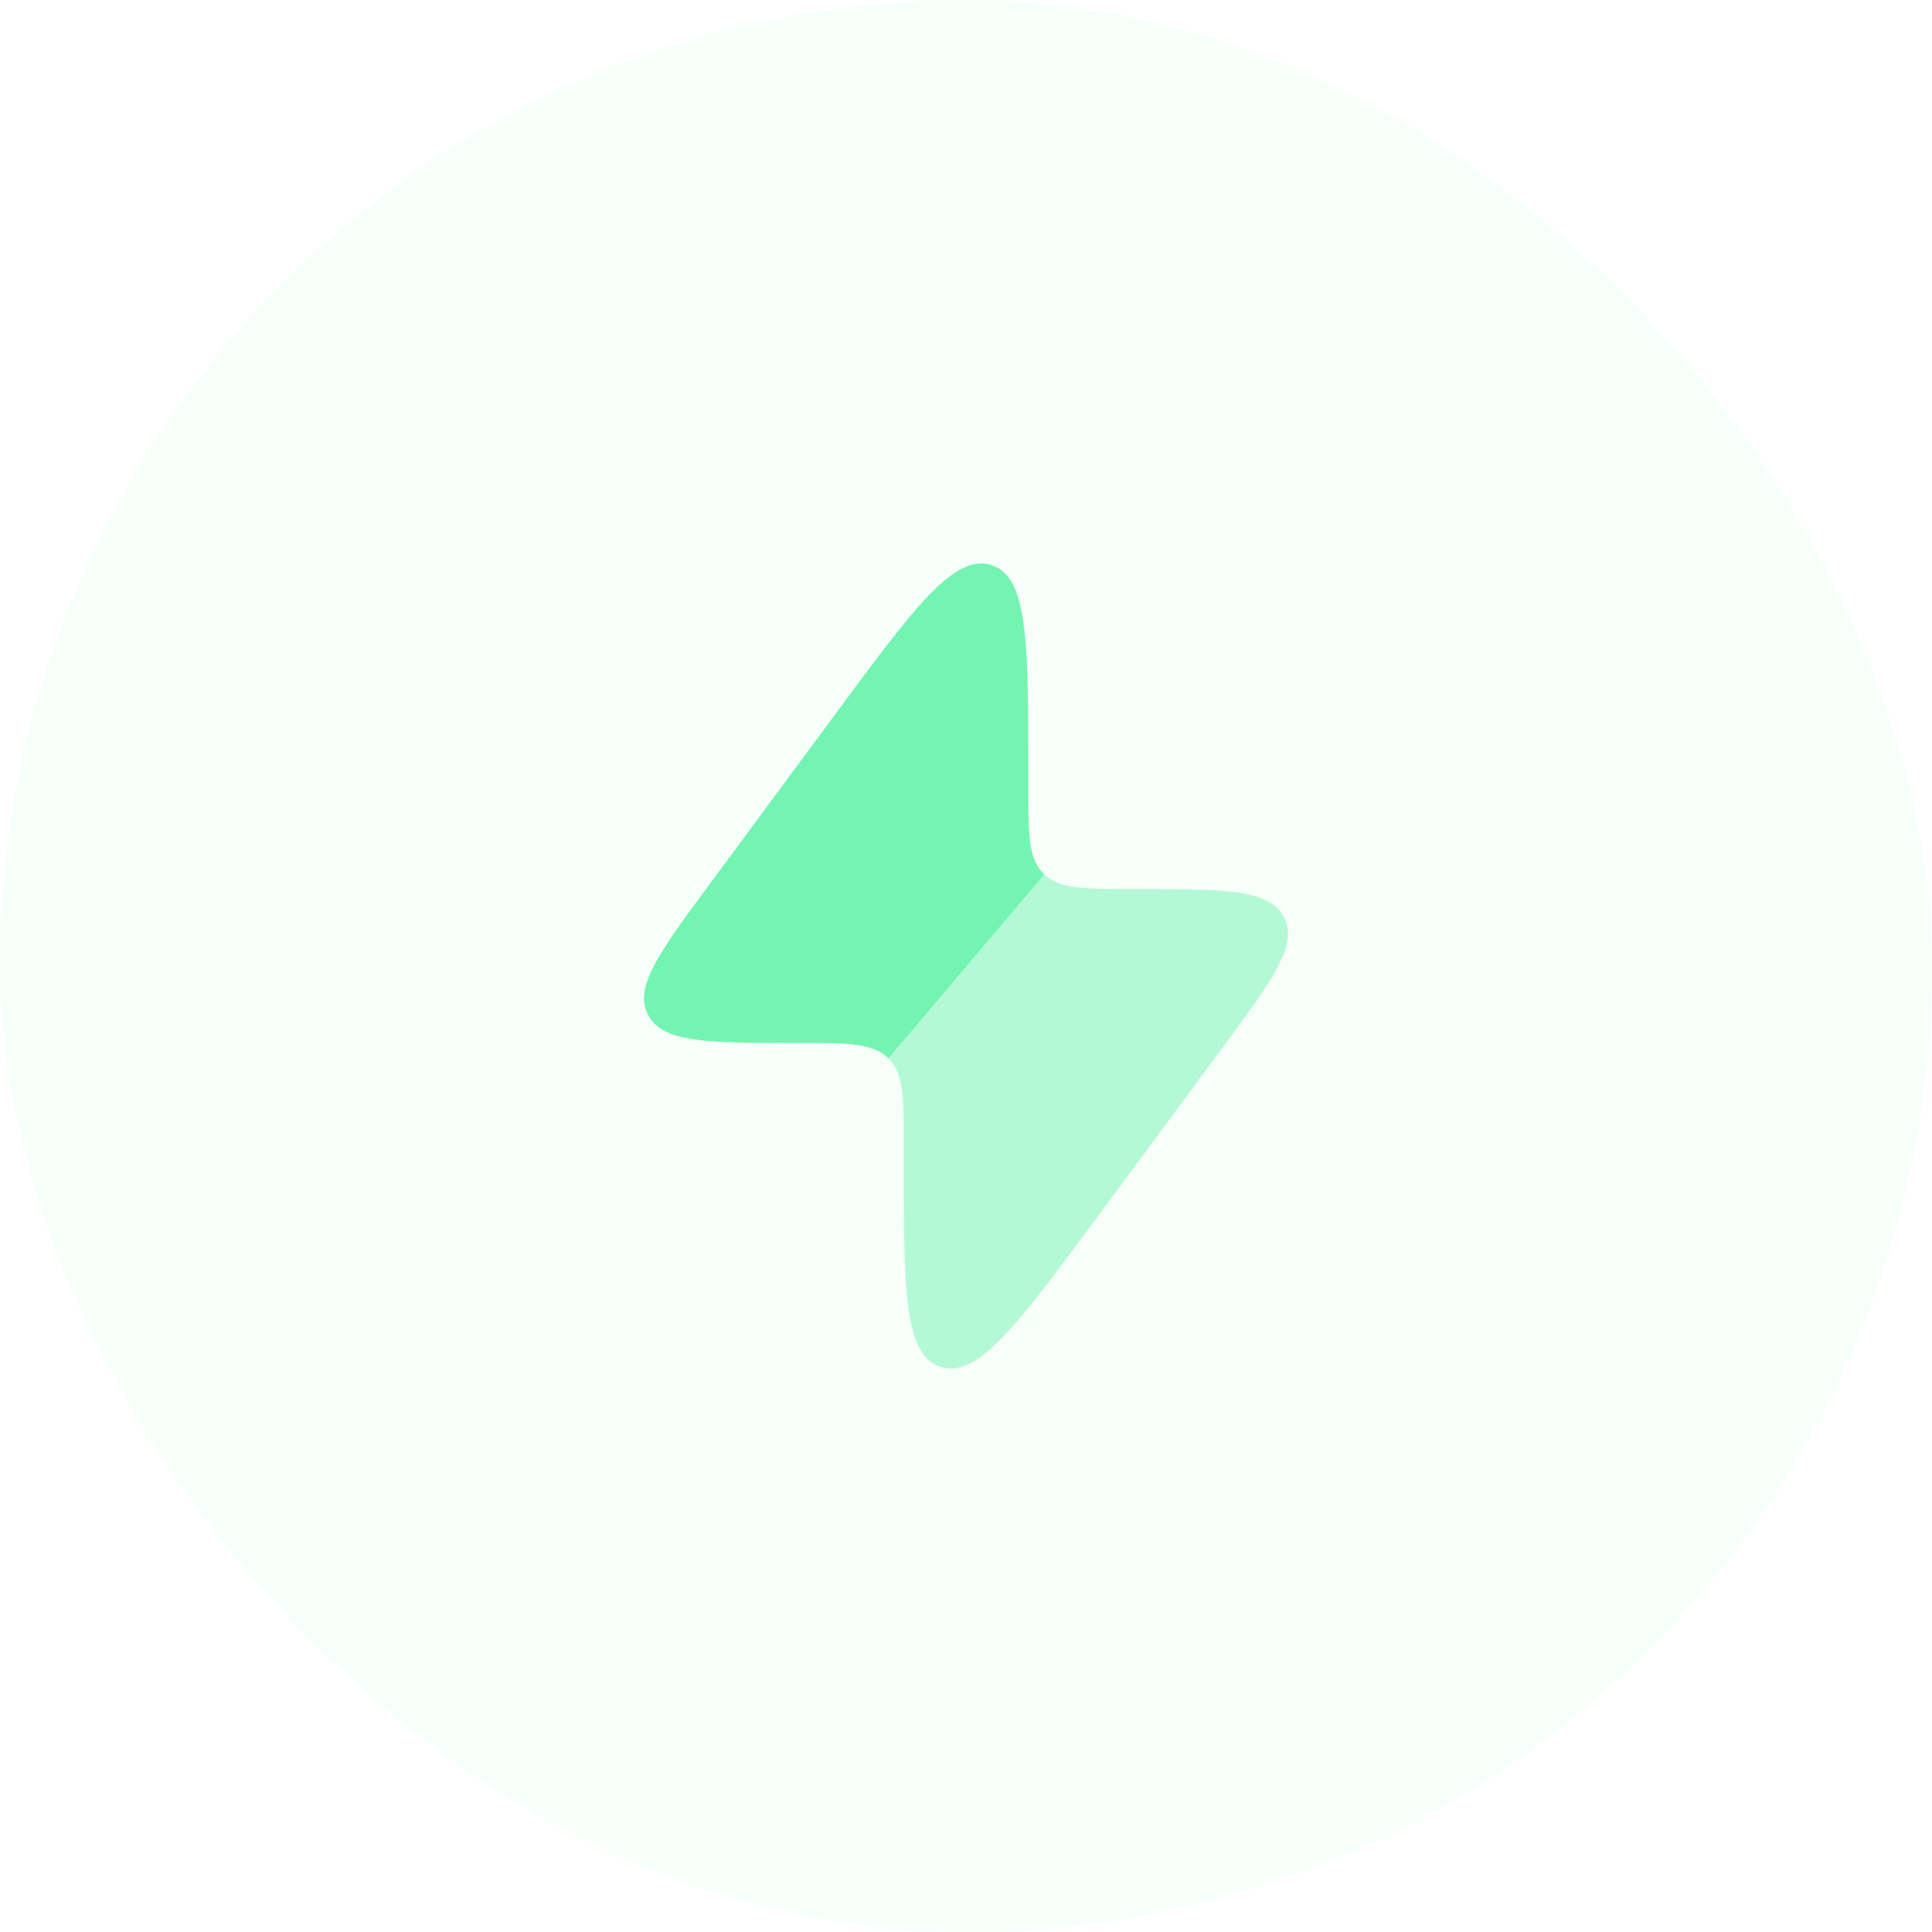 <?xml version="1.0" encoding="UTF-8"?> <svg xmlns="http://www.w3.org/2000/svg" width="80" height="80" viewBox="0 0 80 80" fill="none"><rect width="80" height="80" rx="40" fill="#73F4B0" fill-opacity="0.07"></rect><path fill-rule="evenodd" clip-rule="evenodd" d="M34.553 29.619L29.449 36.524C27.308 39.421 26.237 40.869 26.827 42.008C26.837 42.027 26.847 42.046 26.858 42.065C27.482 43.186 29.331 43.186 33.029 43.186C35.085 43.186 36.112 43.186 36.757 43.792L36.79 43.824L43.243 36.208L43.21 36.176C42.579 35.556 42.579 34.569 42.579 32.595V32.078C42.579 26.604 42.579 23.867 41.04 23.395C39.501 22.924 37.852 25.155 34.553 29.619Z" fill="#73F4B0"></path><path opacity="0.5" d="M37.421 47.405L37.421 47.921C37.421 53.396 37.421 56.133 38.96 56.605C40.499 57.076 42.148 54.844 45.447 50.381L50.551 43.476C52.692 40.579 53.763 39.131 53.173 37.992C53.163 37.973 53.153 37.954 53.143 37.935C52.518 36.814 50.669 36.814 46.971 36.814C44.916 36.814 43.888 36.814 43.244 36.208L36.79 43.824C37.421 44.444 37.421 45.431 37.421 47.405Z" fill="#73F4B0"></path></svg> 